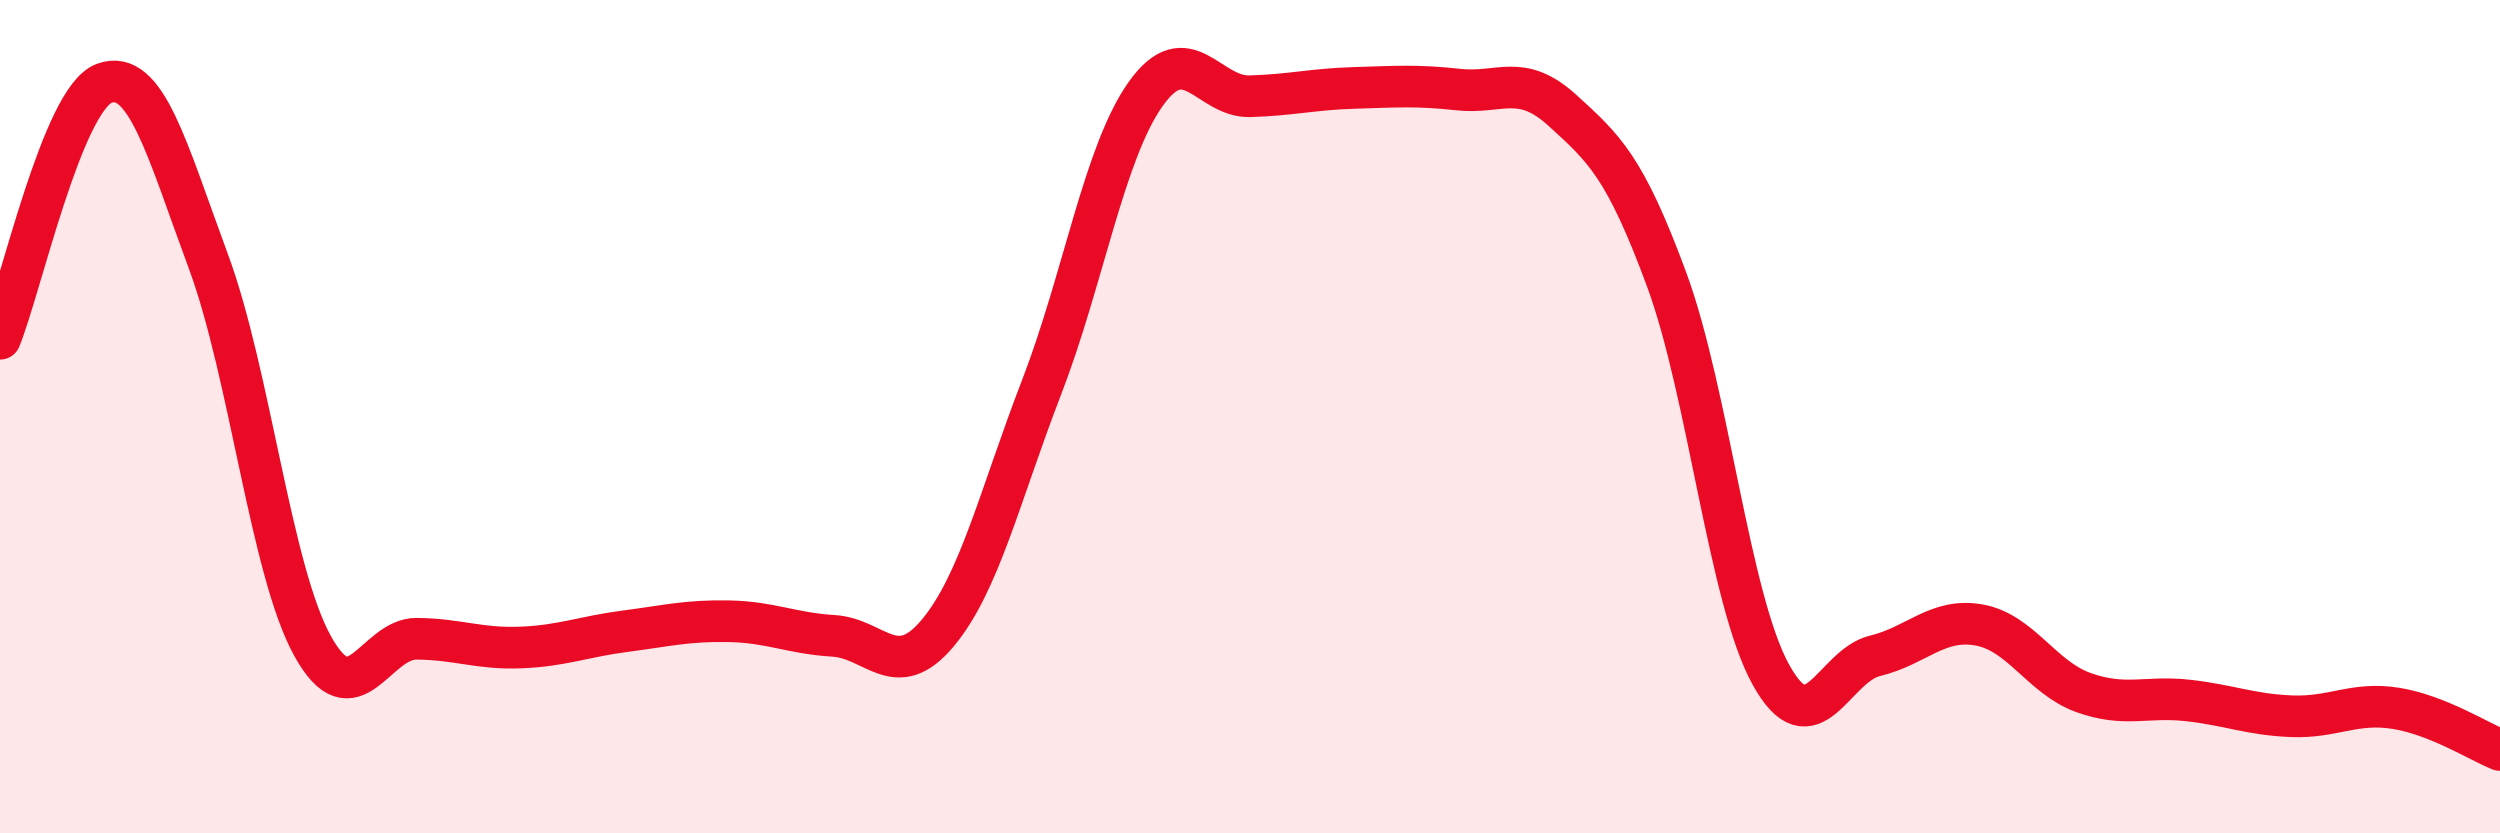 
    <svg width="60" height="20" viewBox="0 0 60 20" xmlns="http://www.w3.org/2000/svg">
      <path
        d="M 0,8.13 C 0.5,6.9 1.5,2.37 2.5,2 C 3.5,1.63 4,3.57 5,6.27 C 6,8.97 6.5,13.69 7.5,15.5 C 8.5,17.31 9,15.32 10,15.33 C 11,15.34 11.5,15.58 12.5,15.54 C 13.5,15.5 14,15.28 15,15.15 C 16,15.02 16.5,14.89 17.5,14.91 C 18.5,14.93 19,15.2 20,15.26 C 21,15.32 21.5,16.39 22.5,15.2 C 23.5,14.01 24,11.88 25,9.29 C 26,6.7 26.5,3.65 27.5,2.25 C 28.5,0.85 29,2.34 30,2.31 C 31,2.28 31.5,2.14 32.5,2.11 C 33.5,2.08 34,2.04 35,2.15 C 36,2.26 36.5,1.74 37.5,2.65 C 38.5,3.56 39,4 40,6.71 C 41,9.42 41.5,14.38 42.5,16.19 C 43.5,18 44,15.98 45,15.74 C 46,15.5 46.5,14.82 47.5,15 C 48.5,15.18 49,16.26 50,16.62 C 51,16.98 51.5,16.7 52.5,16.81 C 53.5,16.92 54,17.15 55,17.19 C 56,17.23 56.5,16.84 57.5,17 C 58.5,17.16 59.5,17.8 60,18L60 20L0 20Z"
        fill="#EB0A25"
        opacity="0.1"
        stroke-linecap="round"
        stroke-linejoin="round"
      />
      <path
        d="M 0,8.13 C 0.5,6.9 1.5,2.37 2.5,2 C 3.5,1.63 4,3.57 5,6.27 C 6,8.97 6.5,13.69 7.5,15.5 C 8.5,17.31 9,15.32 10,15.33 C 11,15.34 11.5,15.58 12.5,15.54 C 13.5,15.5 14,15.28 15,15.15 C 16,15.02 16.5,14.89 17.5,14.91 C 18.5,14.93 19,15.2 20,15.26 C 21,15.32 21.5,16.39 22.5,15.2 C 23.5,14.01 24,11.88 25,9.29 C 26,6.7 26.5,3.65 27.5,2.25 C 28.5,0.85 29,2.34 30,2.31 C 31,2.28 31.5,2.14 32.5,2.11 C 33.5,2.08 34,2.04 35,2.15 C 36,2.26 36.5,1.74 37.5,2.65 C 38.5,3.56 39,4 40,6.71 C 41,9.42 41.5,14.38 42.5,16.19 C 43.5,18 44,15.98 45,15.74 C 46,15.5 46.5,14.82 47.5,15 C 48.5,15.18 49,16.26 50,16.62 C 51,16.98 51.5,16.7 52.5,16.81 C 53.5,16.92 54,17.15 55,17.19 C 56,17.23 56.5,16.84 57.5,17 C 58.5,17.16 59.5,17.8 60,18"
        stroke="#EB0A25"
        stroke-width="1"
        fill="none"
        stroke-linecap="round"
        stroke-linejoin="round"
      />
    </svg>
  